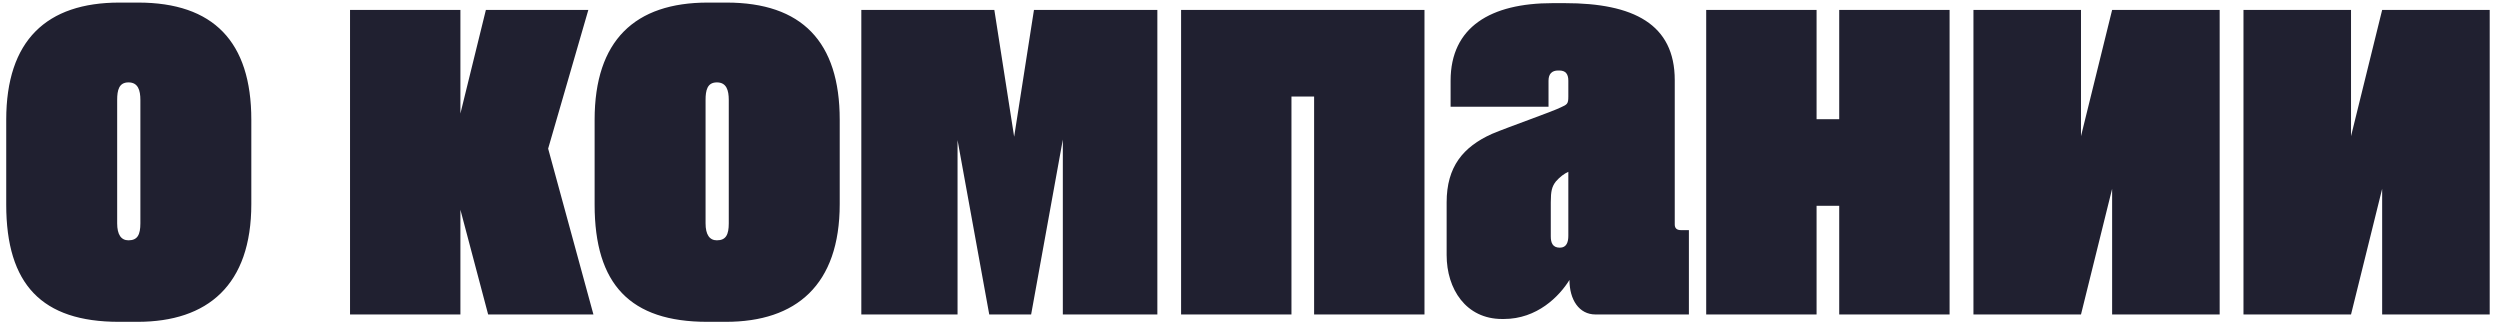 <?xml version="1.0" encoding="UTF-8"?> <svg xmlns="http://www.w3.org/2000/svg" width="159" height="21" viewBox="0 0 159 21" fill="none"><path d="M0.396 13.016V7.616C0.396 2.576 2.952 0.164 7.596 0.164H8.784C13.572 0.164 15.984 2.648 15.984 7.616V12.98C15.984 18.128 13.212 20.468 8.748 20.468H7.56C2.664 20.468 0.396 18.092 0.396 13.016ZM7.452 6.356V14.204C7.452 14.924 7.704 15.284 8.172 15.284C8.748 15.284 8.928 14.924 8.928 14.204V6.356C8.928 5.744 8.784 5.24 8.172 5.24C7.56 5.24 7.452 5.744 7.452 6.356ZM31.046 20L29.282 13.34V20H22.262V0.632H29.282V7.22L30.902 0.632H37.418L34.862 9.452L37.742 20H31.046ZM37.818 13.016V7.616C37.818 2.576 40.374 0.164 45.018 0.164H46.206C50.994 0.164 53.406 2.648 53.406 7.616V12.98C53.406 18.128 50.634 20.468 46.17 20.468H44.982C40.086 20.468 37.818 18.092 37.818 13.016ZM44.874 6.356V14.204C44.874 14.924 45.126 15.284 45.594 15.284C46.17 15.284 46.35 14.924 46.35 14.204V6.356C46.35 5.744 46.206 5.24 45.594 5.24C44.982 5.24 44.874 5.744 44.874 6.356ZM62.916 20L60.9 8.912V20H54.78V0.632H63.24L64.5 8.696L65.76 0.632H73.608V20H67.596V8.876L65.58 20H62.916ZM82.137 20H75.117V0.632H90.597V20H83.577V6.14H82.137V20ZM99.746 14.996V10.928C99.494 11.036 99.206 11.252 98.954 11.54C98.702 11.864 98.63 12.152 98.63 12.872V15.032C98.63 15.428 98.738 15.752 99.206 15.752C99.638 15.752 99.746 15.392 99.746 14.996ZM92.006 16.22V12.872C92.006 10.604 93.05 9.344 94.886 8.516C96.002 8.048 98.702 7.112 99.278 6.824C99.674 6.644 99.746 6.608 99.746 6.14V5.132C99.746 4.7 99.566 4.484 99.17 4.484H99.098C98.702 4.484 98.486 4.7 98.486 5.132V6.788H92.258V5.132C92.258 1.712 94.814 0.2 98.738 0.2H99.53C103.886 0.2 106.514 1.532 106.514 5.096V14.276C106.514 14.528 106.658 14.636 106.91 14.636H107.414V20H101.474C100.43 20 99.818 19.064 99.818 17.804C99.17 18.848 97.766 20.288 95.642 20.288H95.534C93.23 20.288 92.006 18.38 92.006 16.22ZM115.534 20H108.514V0.632H115.534V7.58H116.974V0.632H123.994V20H116.974V13.088H115.534V20ZM141.171 20H134.331V12.008L132.351 20H125.511V0.632H132.351V8.66L134.331 0.632H141.171V20ZM158.345 20H151.505V12.008L149.525 20H142.685V0.632H149.525V8.66L151.505 0.632H158.345V20Z" fill="#202030"></path></svg> 